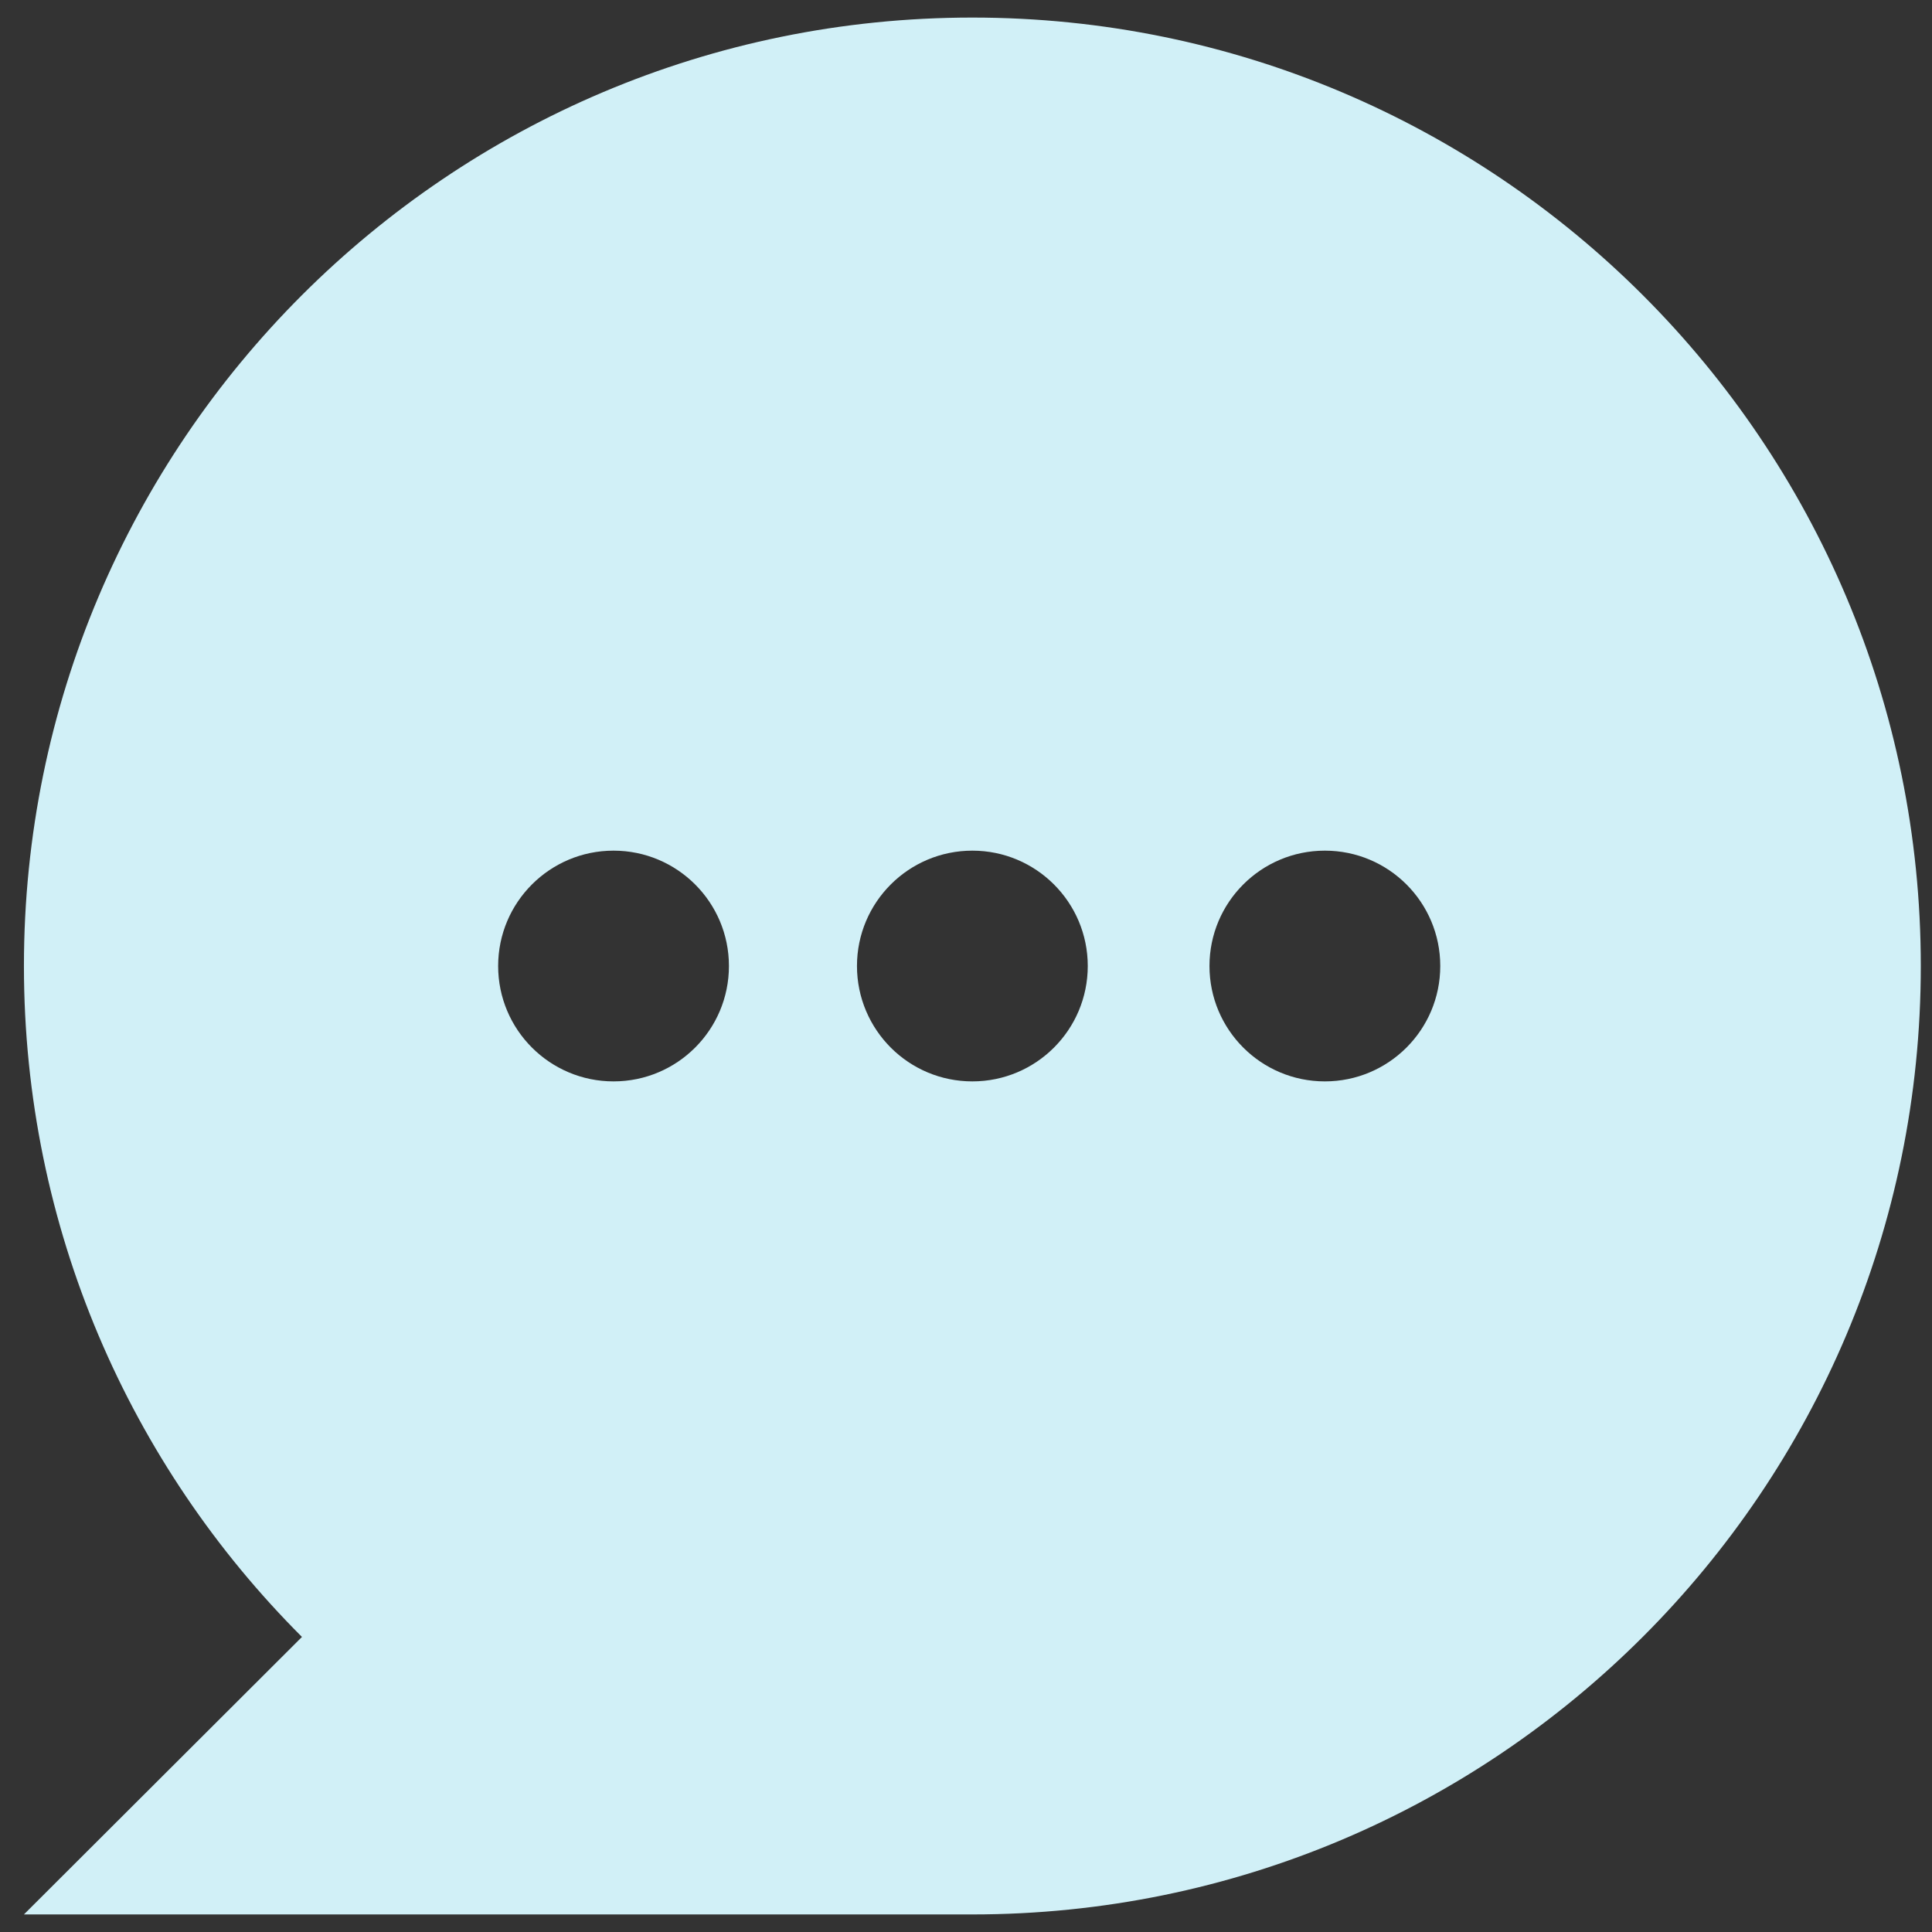 <?xml version="1.0" encoding="UTF-8"?>
<svg xmlns="http://www.w3.org/2000/svg" width="44" height="44" viewBox="0 0 44 44" fill="none">
  <rect x="0" y="0" width="44" height="44" fill="#333333" stroke="none"/>
  <path d="M22.145 0.4C10.216 0.4 0.545 10.071 0.545 22C0.545 27.968 2.965 33.37 6.877 37.28L0.545 43.6H22.145C34.075 43.6 43.745 33.929 43.745 22C43.745 10.071 34.075 0.4 22.145 0.4ZM13.973 19.373C15.424 19.373 16.601 20.549 16.601 22C16.601 23.452 15.424 24.628 13.973 24.628C12.523 24.628 11.345 23.452 11.345 22C11.345 20.549 12.522 19.373 13.973 19.373ZM22.145 24.628C21.421 24.628 20.767 24.336 20.292 23.864C19.814 23.388 19.517 22.728 19.517 22C19.517 20.549 20.694 19.373 22.145 19.373C23.596 19.373 24.773 20.549 24.773 22C24.773 23.452 23.596 24.628 22.145 24.628ZM30.173 24.628C28.722 24.628 27.545 23.452 27.545 22C27.545 20.549 28.722 19.373 30.173 19.373C31.625 19.373 32.801 20.549 32.801 22C32.801 23.452 31.624 24.628 30.173 24.628Z" fill="#D1F0F7"></path>
</svg>
